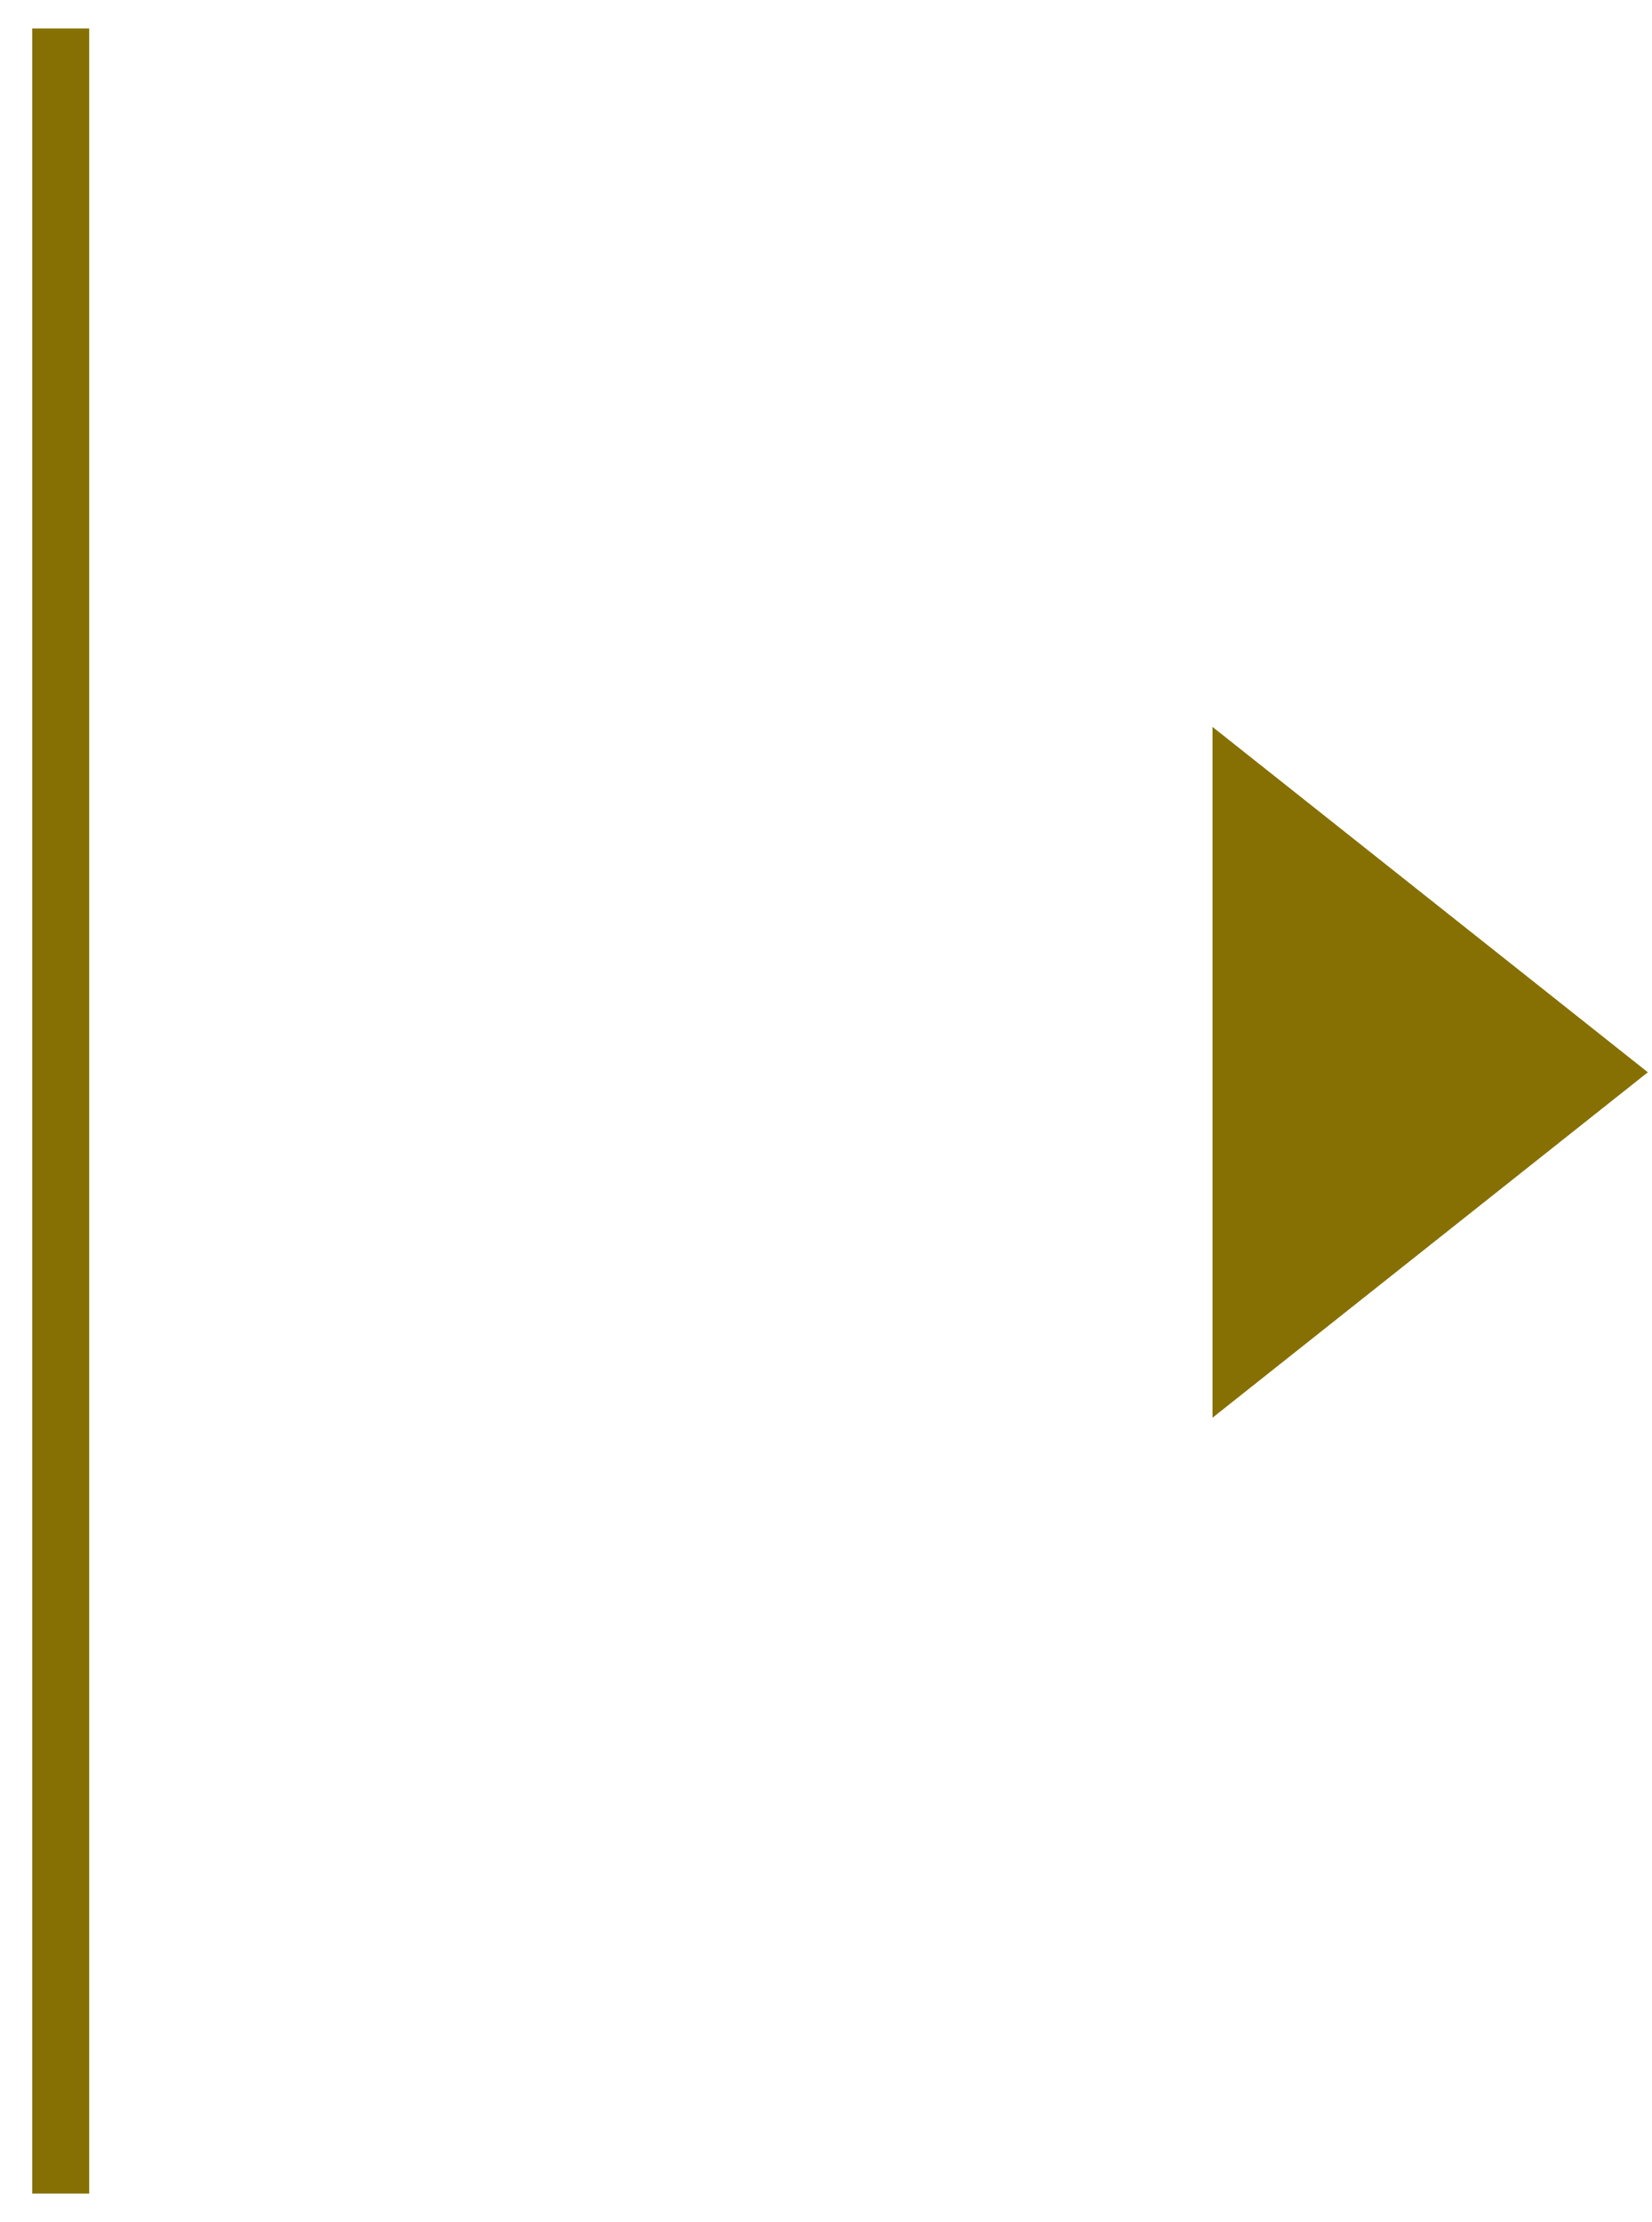 <svg width="29" height="39" xmlns="http://www.w3.org/2000/svg"><g fill="none" fill-rule="evenodd"><path fill="#867004" d="M28.927 18.82l-7.641 6.062V12.759z"/><path d="M1.065 1v37" stroke="#867004" stroke-linecap="square"/></g></svg>